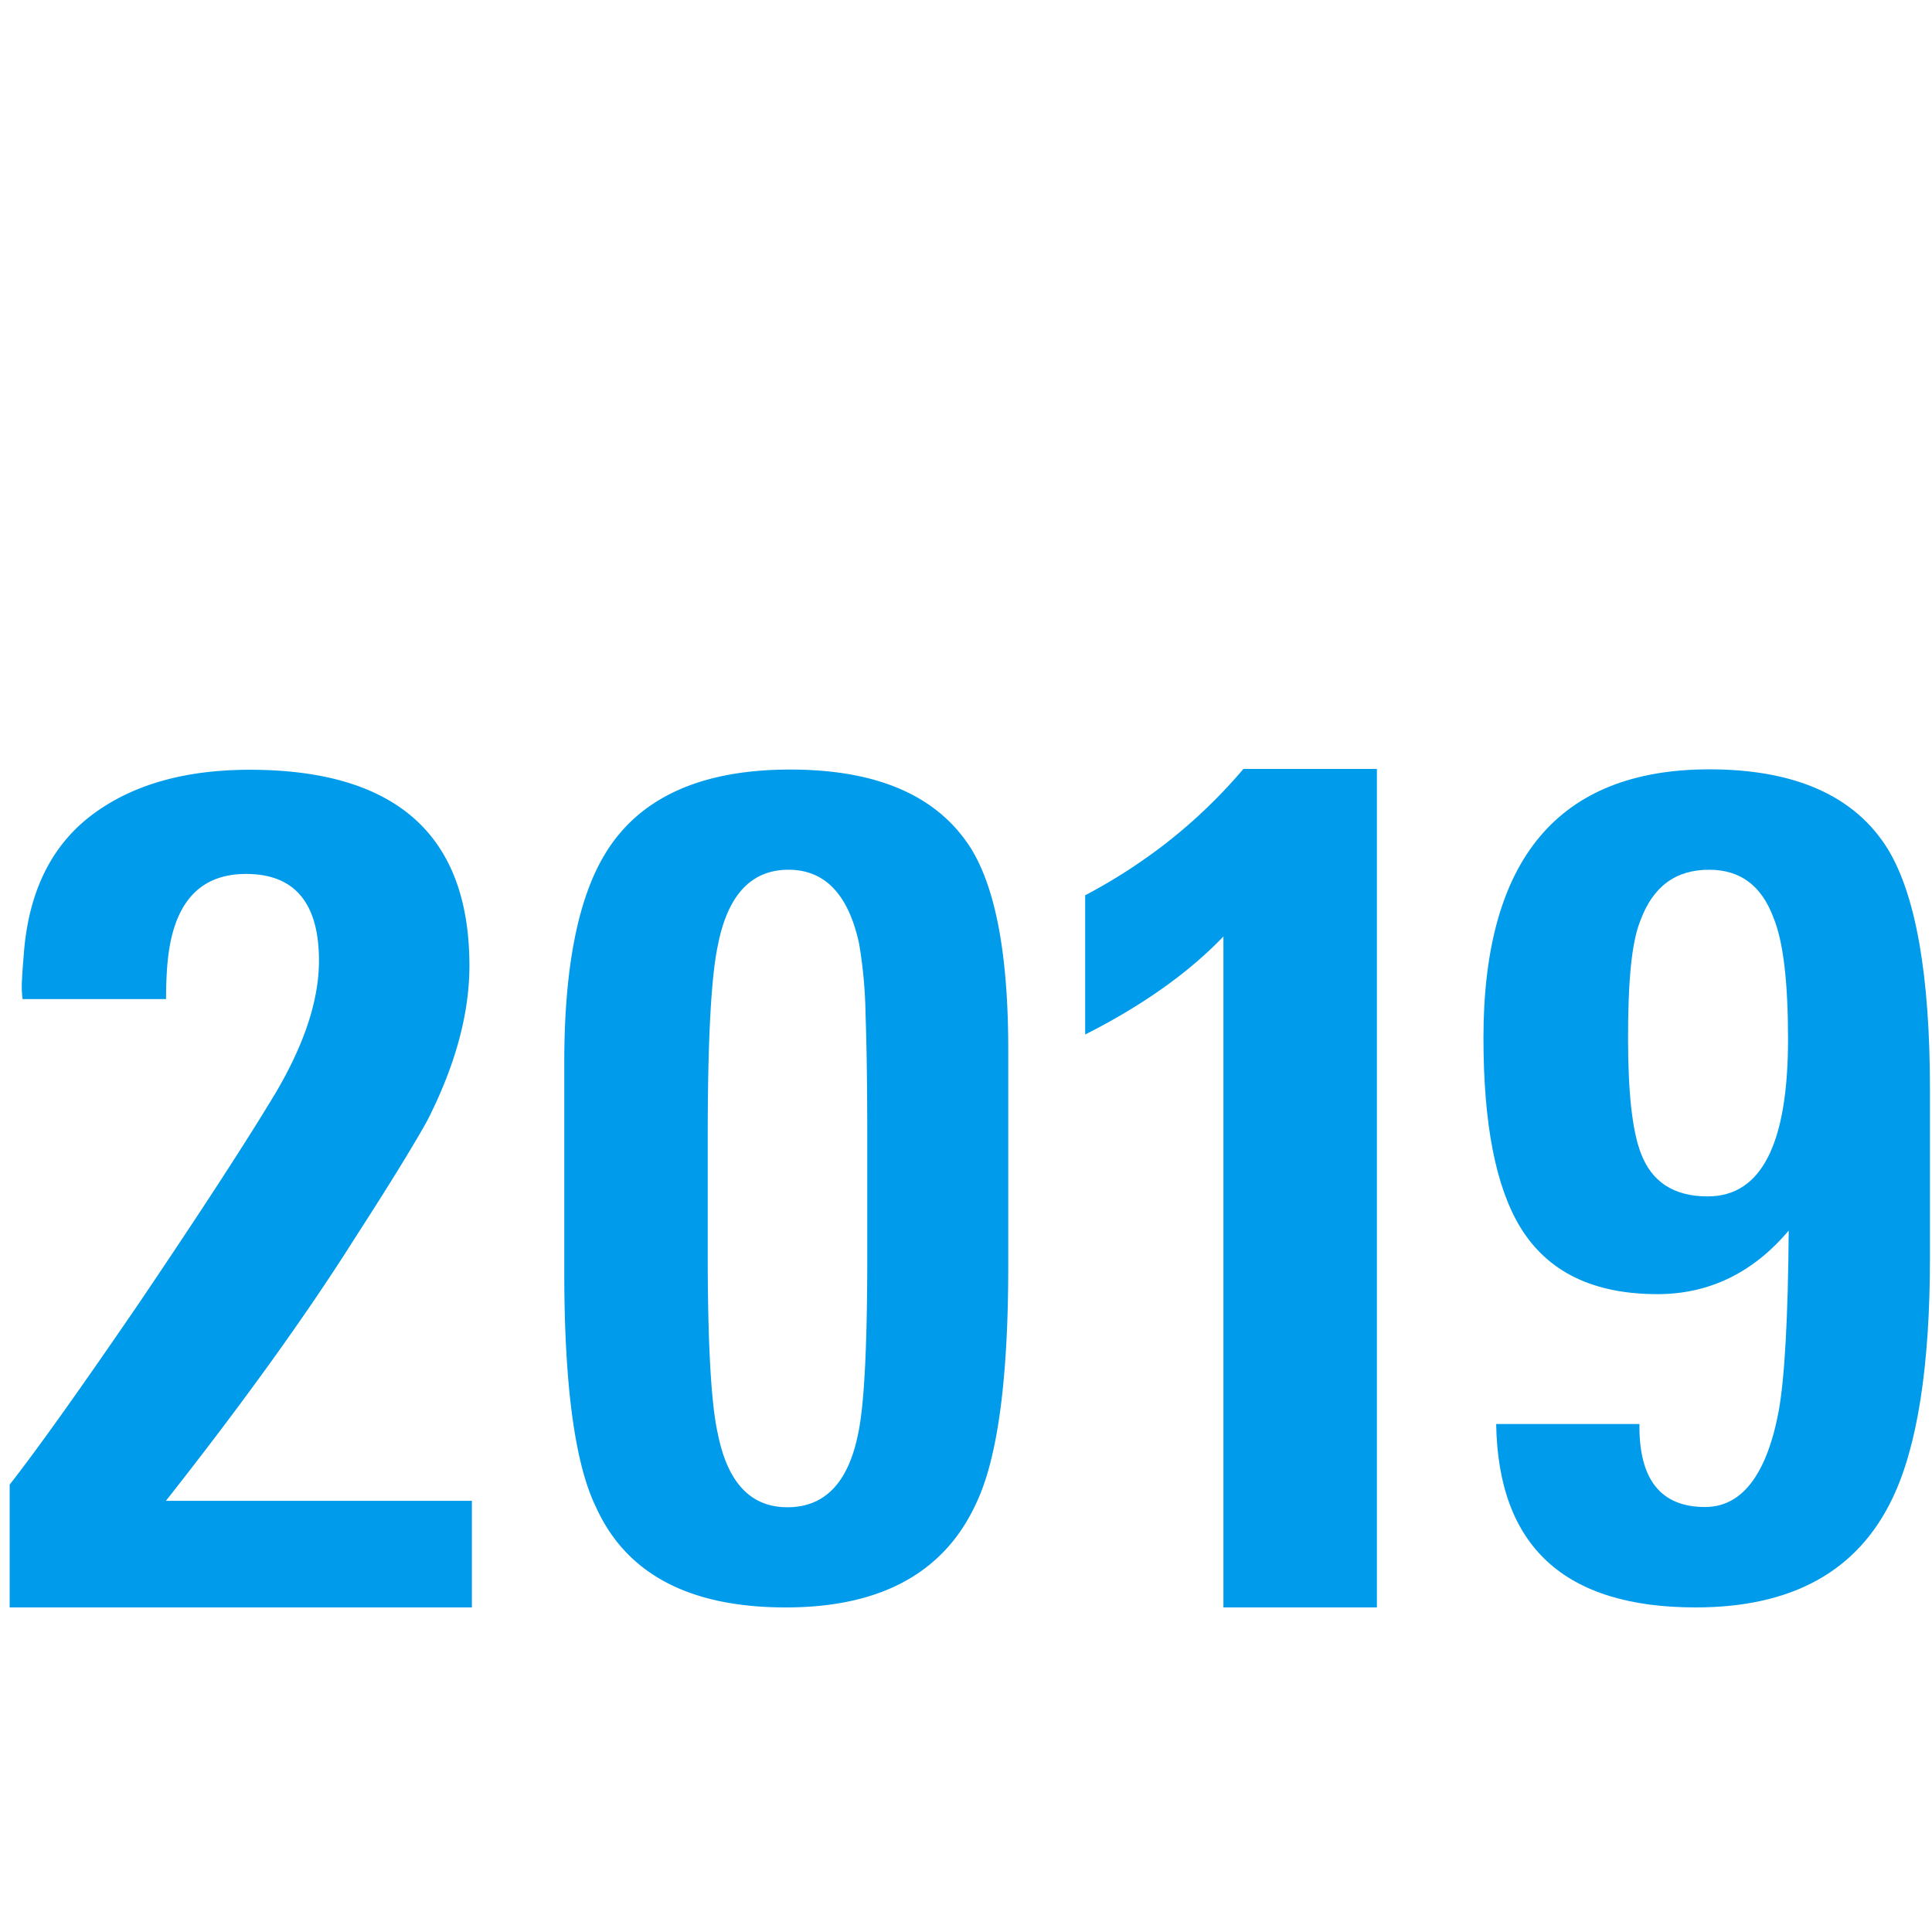 <?xml version="1.0" encoding="UTF-8" standalone="no"?>
<svg
   xmlns:osb="http://www.openswatchbook.org/uri/2009/osb"
   xmlns:dc="http://purl.org/dc/elements/1.1/"
   xmlns:cc="http://creativecommons.org/ns#"
   xmlns:rdf="http://www.w3.org/1999/02/22-rdf-syntax-ns#"
   xmlns:svg="http://www.w3.org/2000/svg"
   xmlns="http://www.w3.org/2000/svg"
   xmlns:sodipodi="http://sodipodi.sourceforge.net/DTD/sodipodi-0.dtd"
   xmlns:inkscape="http://www.inkscape.org/namespaces/inkscape"
   viewBox="0 0 500 500"
   version="1.1"
   id="svg6"
   sodipodi:docname="10-years-of-Rohde-Schwarz-oscilloscope-innovation-year-2019_500x.svg"
   inkscape:export-filename="C:\Users\SCHINZ\Desktop\10-years-oscilloscopes\Icons_infografiken\Export\Icons_benefit_7.png"
   inkscape:export-xdpi="96"
   inkscape:export-ydpi="96"
   inkscape:version="0.92.4 (5da689c313, 2019-01-14)"
   width="500"
   height="500">
  <defs
     id="defs10">
    <linearGradient
       id="linearGradient4528"
       osb:paint="solid">
      <stop
         style="stop-color:#000000;stop-opacity:1;"
         offset="0"
         id="stop4526" />
    </linearGradient>
    <style
       id="style824">.cls-1{fill:#009bea;}</style>
    <style
       id="style824-8">.cls-1{fill:#009bea;}</style>
  </defs>
  <sodipodi:namedview
     pagecolor="#ffffff"
     bordercolor="#666666"
     borderopacity="1"
     objecttolerance="10"
     gridtolerance="10"
     guidetolerance="10"
     inkscape:pageopacity="0"
     inkscape:pageshadow="2"
     inkscape:window-width="1818"
     inkscape:window-height="1057"
     id="namedview8"
     showgrid="false"
     showguides="true"
     inkscape:guide-bbox="true"
     inkscape:zoom="1"
     inkscape:cx="423.68271"
     inkscape:cy="248.19519"
     inkscape:window-x="94"
     inkscape:window-y="-8"
     inkscape:window-maximized="1"
     inkscape:current-layer="svg6">
    <sodipodi:guide
       position="145.662,390.842"
       orientation="0,1"
       id="guide5967"
       inkscape:locked="false" />
    <sodipodi:guide
       position="137.661,78.9"
       orientation="0,1"
       id="guide5969"
       inkscape:locked="false" />
    <sodipodi:guide
       position="225.165,289.657"
       orientation="1,0"
       id="guide6023"
       inkscape:locked="false" />
    <sodipodi:guide
       position="56,84"
       orientation="0,1"
       id="guide851"
       inkscape:locked="false" />
    <sodipodi:guide
       position="-98,680"
       orientation="0,1"
       id="guide853"
       inkscape:locked="false" />
    <sodipodi:guide
       position="103,301"
       orientation="0,1"
       id="guide4603"
       inkscape:locked="false" />
  </sodipodi:namedview>
  <title
     id="title2">Icons für Glyphs</title>
  <path
     inkscape:connector-curvature="0"
     d="M 316.621,416 V 242.356 q -13.466,14.066 -35.777,25.38 V 231.697 A 141.034,141.034 0 0 0 302.686,217.5 136.086,136.086 0 0 0 321.798,199 h 34.543 v 217 z"
     id="path6183"
     style="fill:#009bea;fill-opacity:1;stroke-width:1.092" />
  <path
     style="fill:#009bea;fill-opacity:1;stroke-width:1.071"
     inkscape:connector-curvature="0"
     d="M 2.5,416 V 384.22 Q 13.294,370.439 36.079,337.107 59.775,302.029 71.157,283.141 q 11.382,-19.177 11.393,-34.478 0,-22.486 -18.888,-22.486 -17.4,0 -20.087,20.987 c -0.203,1.606 -0.353,3.351 -0.45,5.247 -0.096,1.895 -0.15,3.951 -0.15,6.146 H 5.841 a 25.805,25.805 0 0 1 -0.15,-4.947 q 0.139,-2.837 0.45,-6.424 Q 7.94,222.001 25.029,210.008 40.319,199.215 64.647,199.215 q 56.836,0.021 56.836,50.711 0,18.299 -10.493,39.275 -1.199,2.409 -5.996,10.344 -4.797,7.934 -13.492,21.415 -18.578,29.392 -48.569,67.458 H 122.125 V 416 Z"
     id="path6105" />
  <path
     inkscape:connector-curvature="0"
     d="m 260.935,327.615 q 0,43.898 -8.228,61.281 -12.342,27.115 -49.37,27.105 -37.322,0 -49.075,-25.926 -8.239,-16.835 -8.228,-61.028 v -54.168 q 0,-36.543 10.575,-53.915 13.226,-21.802 47.907,-21.802 33.797,0 46.718,20.329 9.712,15.625 9.701,52.147 z m -36.491,-33.292 q 0,-19.445 -0.442,-31.966 a 119.415,119.415 0 0 0 -1.662,-18.119 q -4.135,-19.14 -18.266,-19.15 -14.436,0 -18.266,19.445 -2.651,12.069 -2.651,49.79 v 30.051 q 0,35.354 2.651,46.844 3.82,18.866 17.972,18.856 14.426,0 18.266,-18.856 2.399,-10.911 2.399,-45.96 z"
     id="path6185-3"
     style="fill:#009bea;fill-opacity:1;stroke-width:1.052" />
  <path
     style="fill:#009bea;stroke-width:1.732"
     inkscape:connector-curvature="0"
     class="cls-1"
     d="m 383.917,268.57 q 0,-69.384 58.383,-69.47 c 22.348,0 37.767,6.93 46.256,20.616 7.276,11.954 10.914,32.743 10.914,62.194 v 43.657 c 0,28.065 -3.292,48.854 -9.702,62.194 C 480.76,406.645 463.782,416 438.835,416 c -33.956,0 -51.107,-15.765 -51.626,-47.468 h 37.074 c -0.173,14.379 5.544,21.482 16.978,21.482 9.528,0 15.938,-8.316 19.057,-24.774 q 2.339,-12.993 2.599,-46.776 c -9.182,10.914 -20.616,16.458 -33.956,16.458 -16.631,0 -28.412,-5.717 -35.515,-17.324 -6.41,-10.568 -9.528,-26.853 -9.528,-49.028 z m 37.42,0 c 0,13.859 1.039,23.907 3.292,29.798 2.772,7.449 8.489,11.261 17.324,11.261 13.859,0 20.789,-13.513 20.789,-40.712 0,-14.726 -1.213,-25.293 -3.811,-31.53 -3.118,-8.316 -8.662,-12.3 -16.631,-12.3 -8.662,0 -14.552,4.331 -17.844,13.34 -2.252,5.717 -3.118,15.765 -3.118,30.144 z"
     id="path830" />
</svg>
